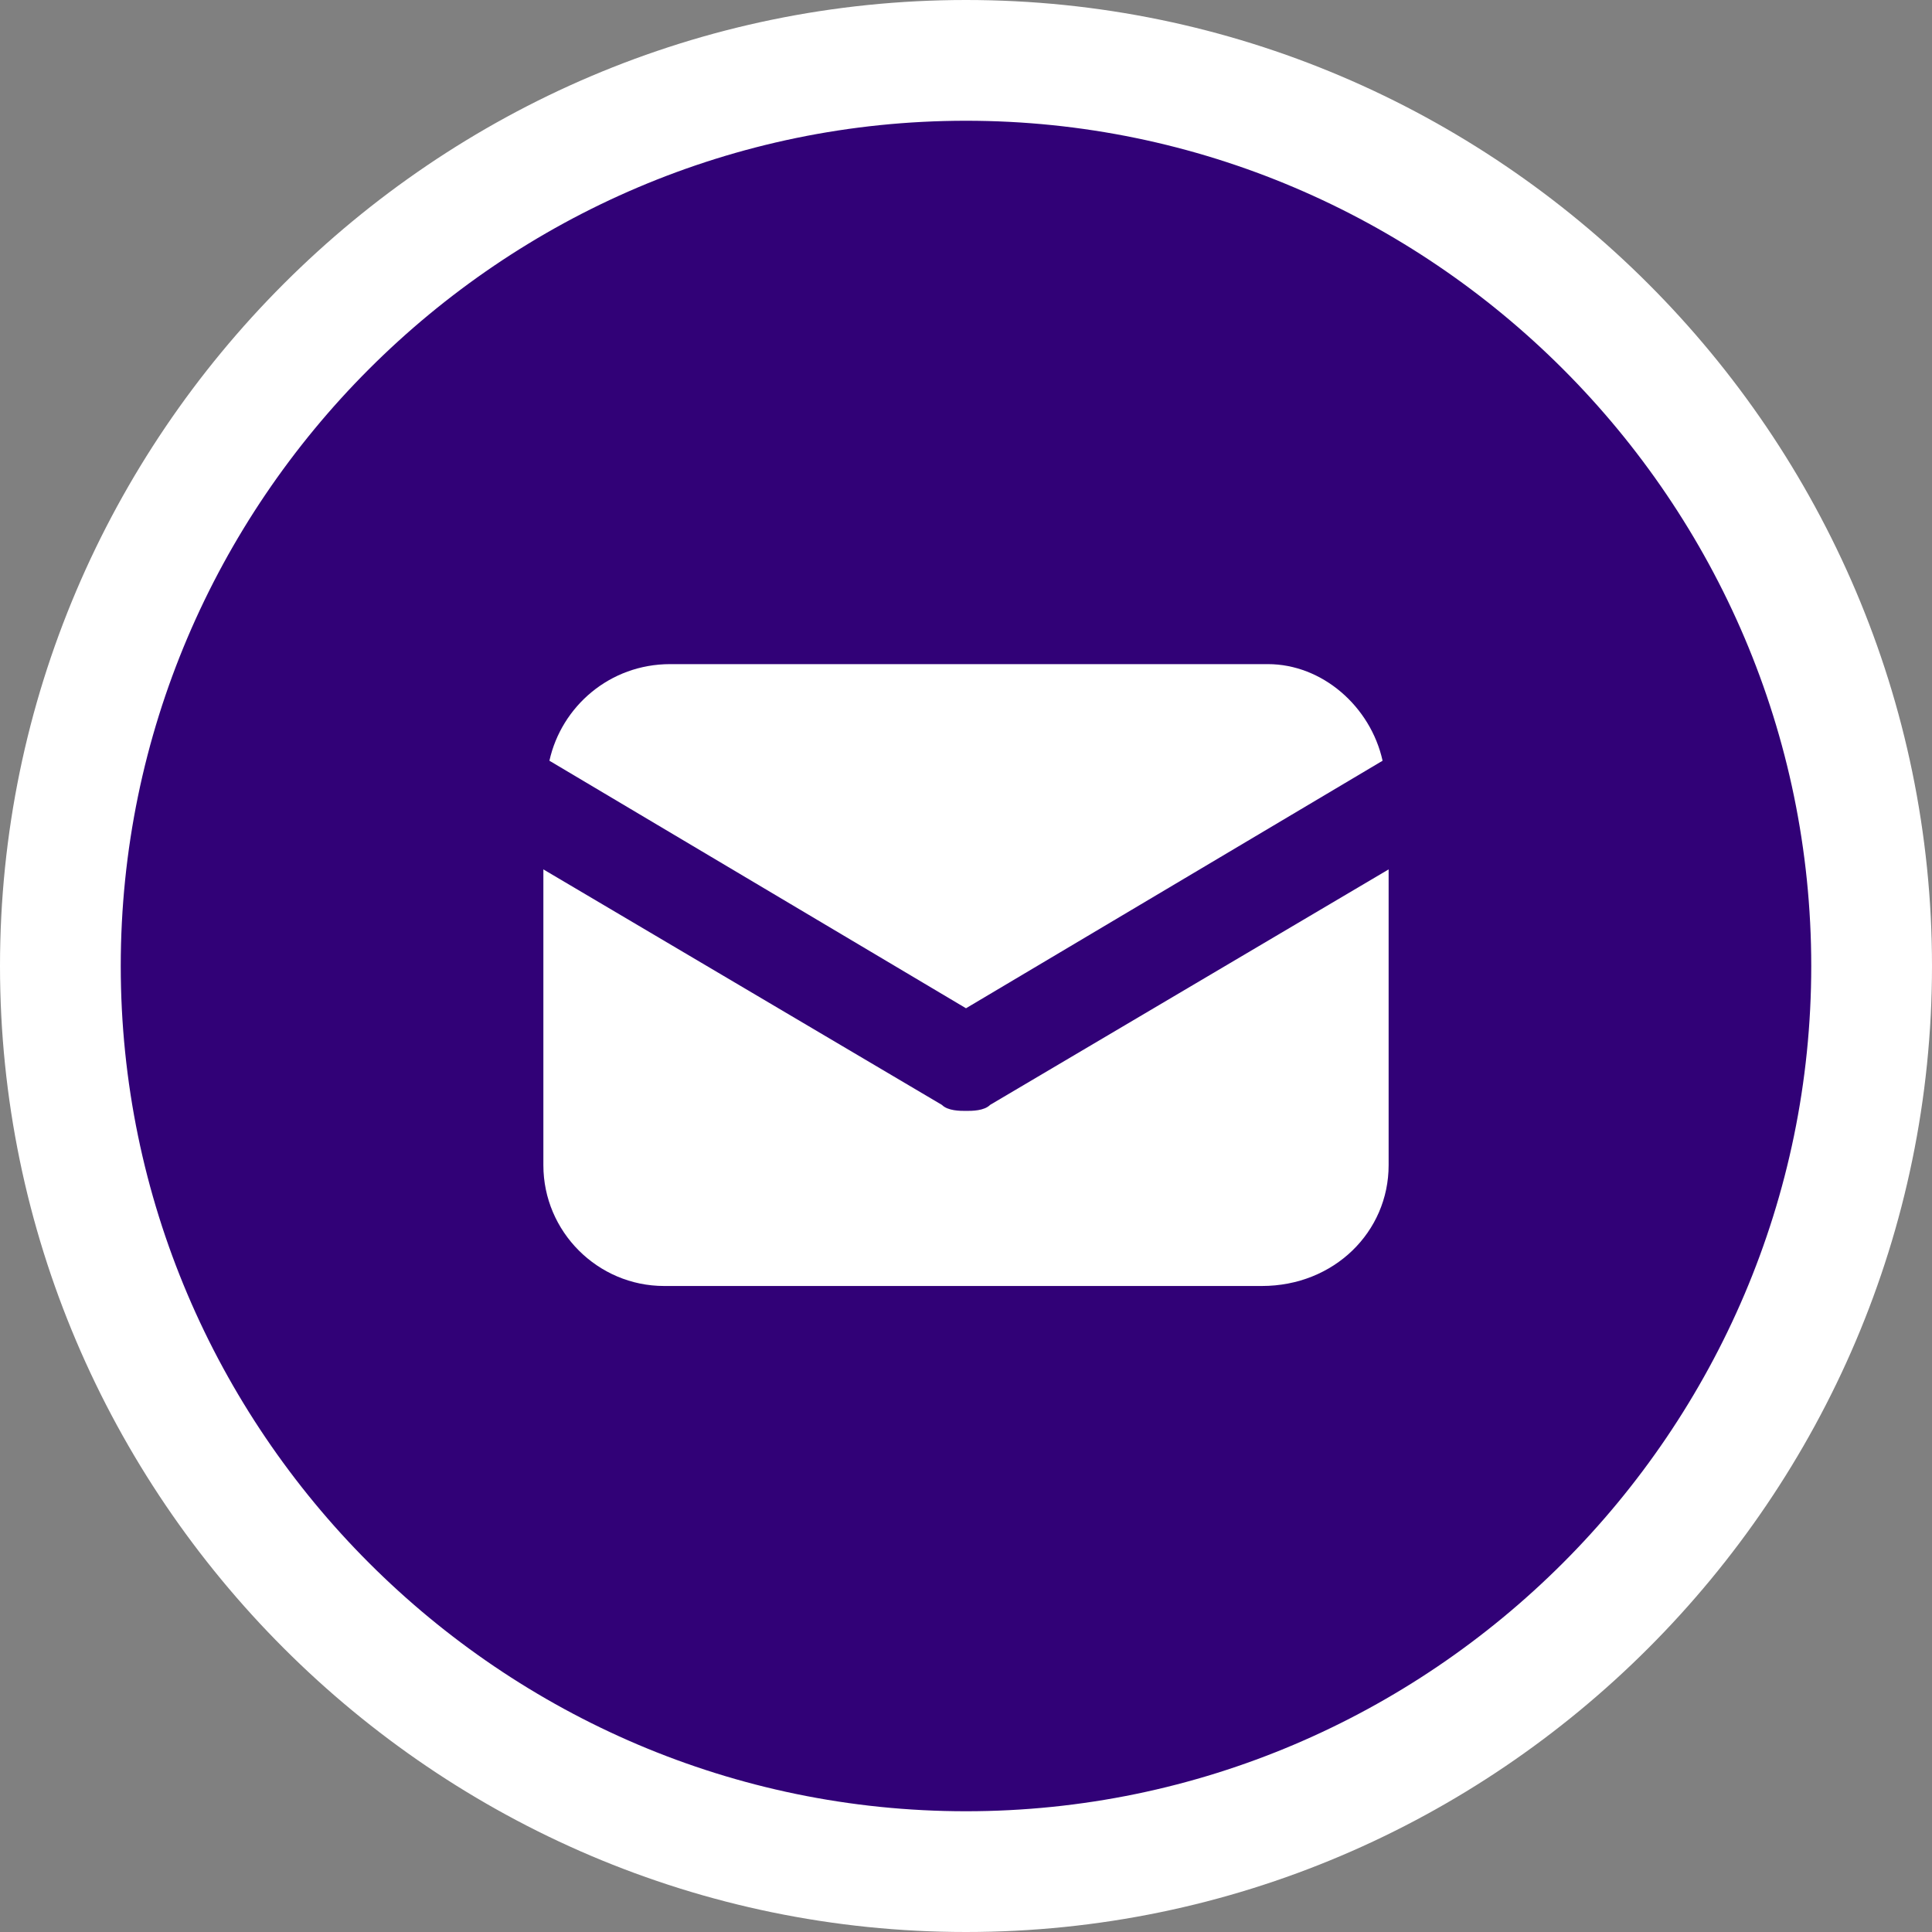 <?xml version="1.0" encoding="utf-8"?>
<!-- Generator: Adobe Illustrator 23.0.1, SVG Export Plug-In . SVG Version: 6.00 Build 0)  -->
<svg version="1.1" id="Слой_1" xmlns="http://www.w3.org/2000/svg" xmlns:xlink="http://www.w3.org/1999/xlink" x="0px" y="0px"
	 width="32px" height="32px" viewBox="0 0 32 32" style="enable-background:new 0 0 32 32;" xml:space="preserve">
<rect x="0" y="0" width="32" height="32" fill="#808080" stroke="none"/>
<style type="text/css">
	.st0{fill-rule:evenodd;clip-rule:evenodd;fill:#310177;}
	.st1{fill:#FFFFFF;}
</style>
<g>
	<path class="st0" d="M31,16c0,8.3-6.7,15-15,15S1,24.3,1,16S7.7,1,16,1S31,7.7,31,16"/>
	<path class="st1" d="M16,32C7.2,32,0,24.8,0,16S7.2,0,16,0s16,7.2,16,16S24.8,32,16,32z M16,2C8.3,2,2,8.3,2,16s6.3,14,14,14
		s14-6.3,14-14S23.7,2,16,2z"/>
</g>
<g>
	<path class="st1" d="M9,19.3v-4.9l6.6,3.9c0.1,0.1,0.3,0.1,0.4,0.1c0.1,0,0.3,0,0.4-0.1l6.6-3.9v4.9c0,1.1-0.9,2-2.1,2H11
		C9.9,21.3,9,20.4,9,19.3z M22.9,12.6L16,16.7l-6.9-4.1c0.2-0.9,1-1.6,2-1.6H21C21.9,11,22.7,11.7,22.9,12.6z"/>
</g>
</svg>
